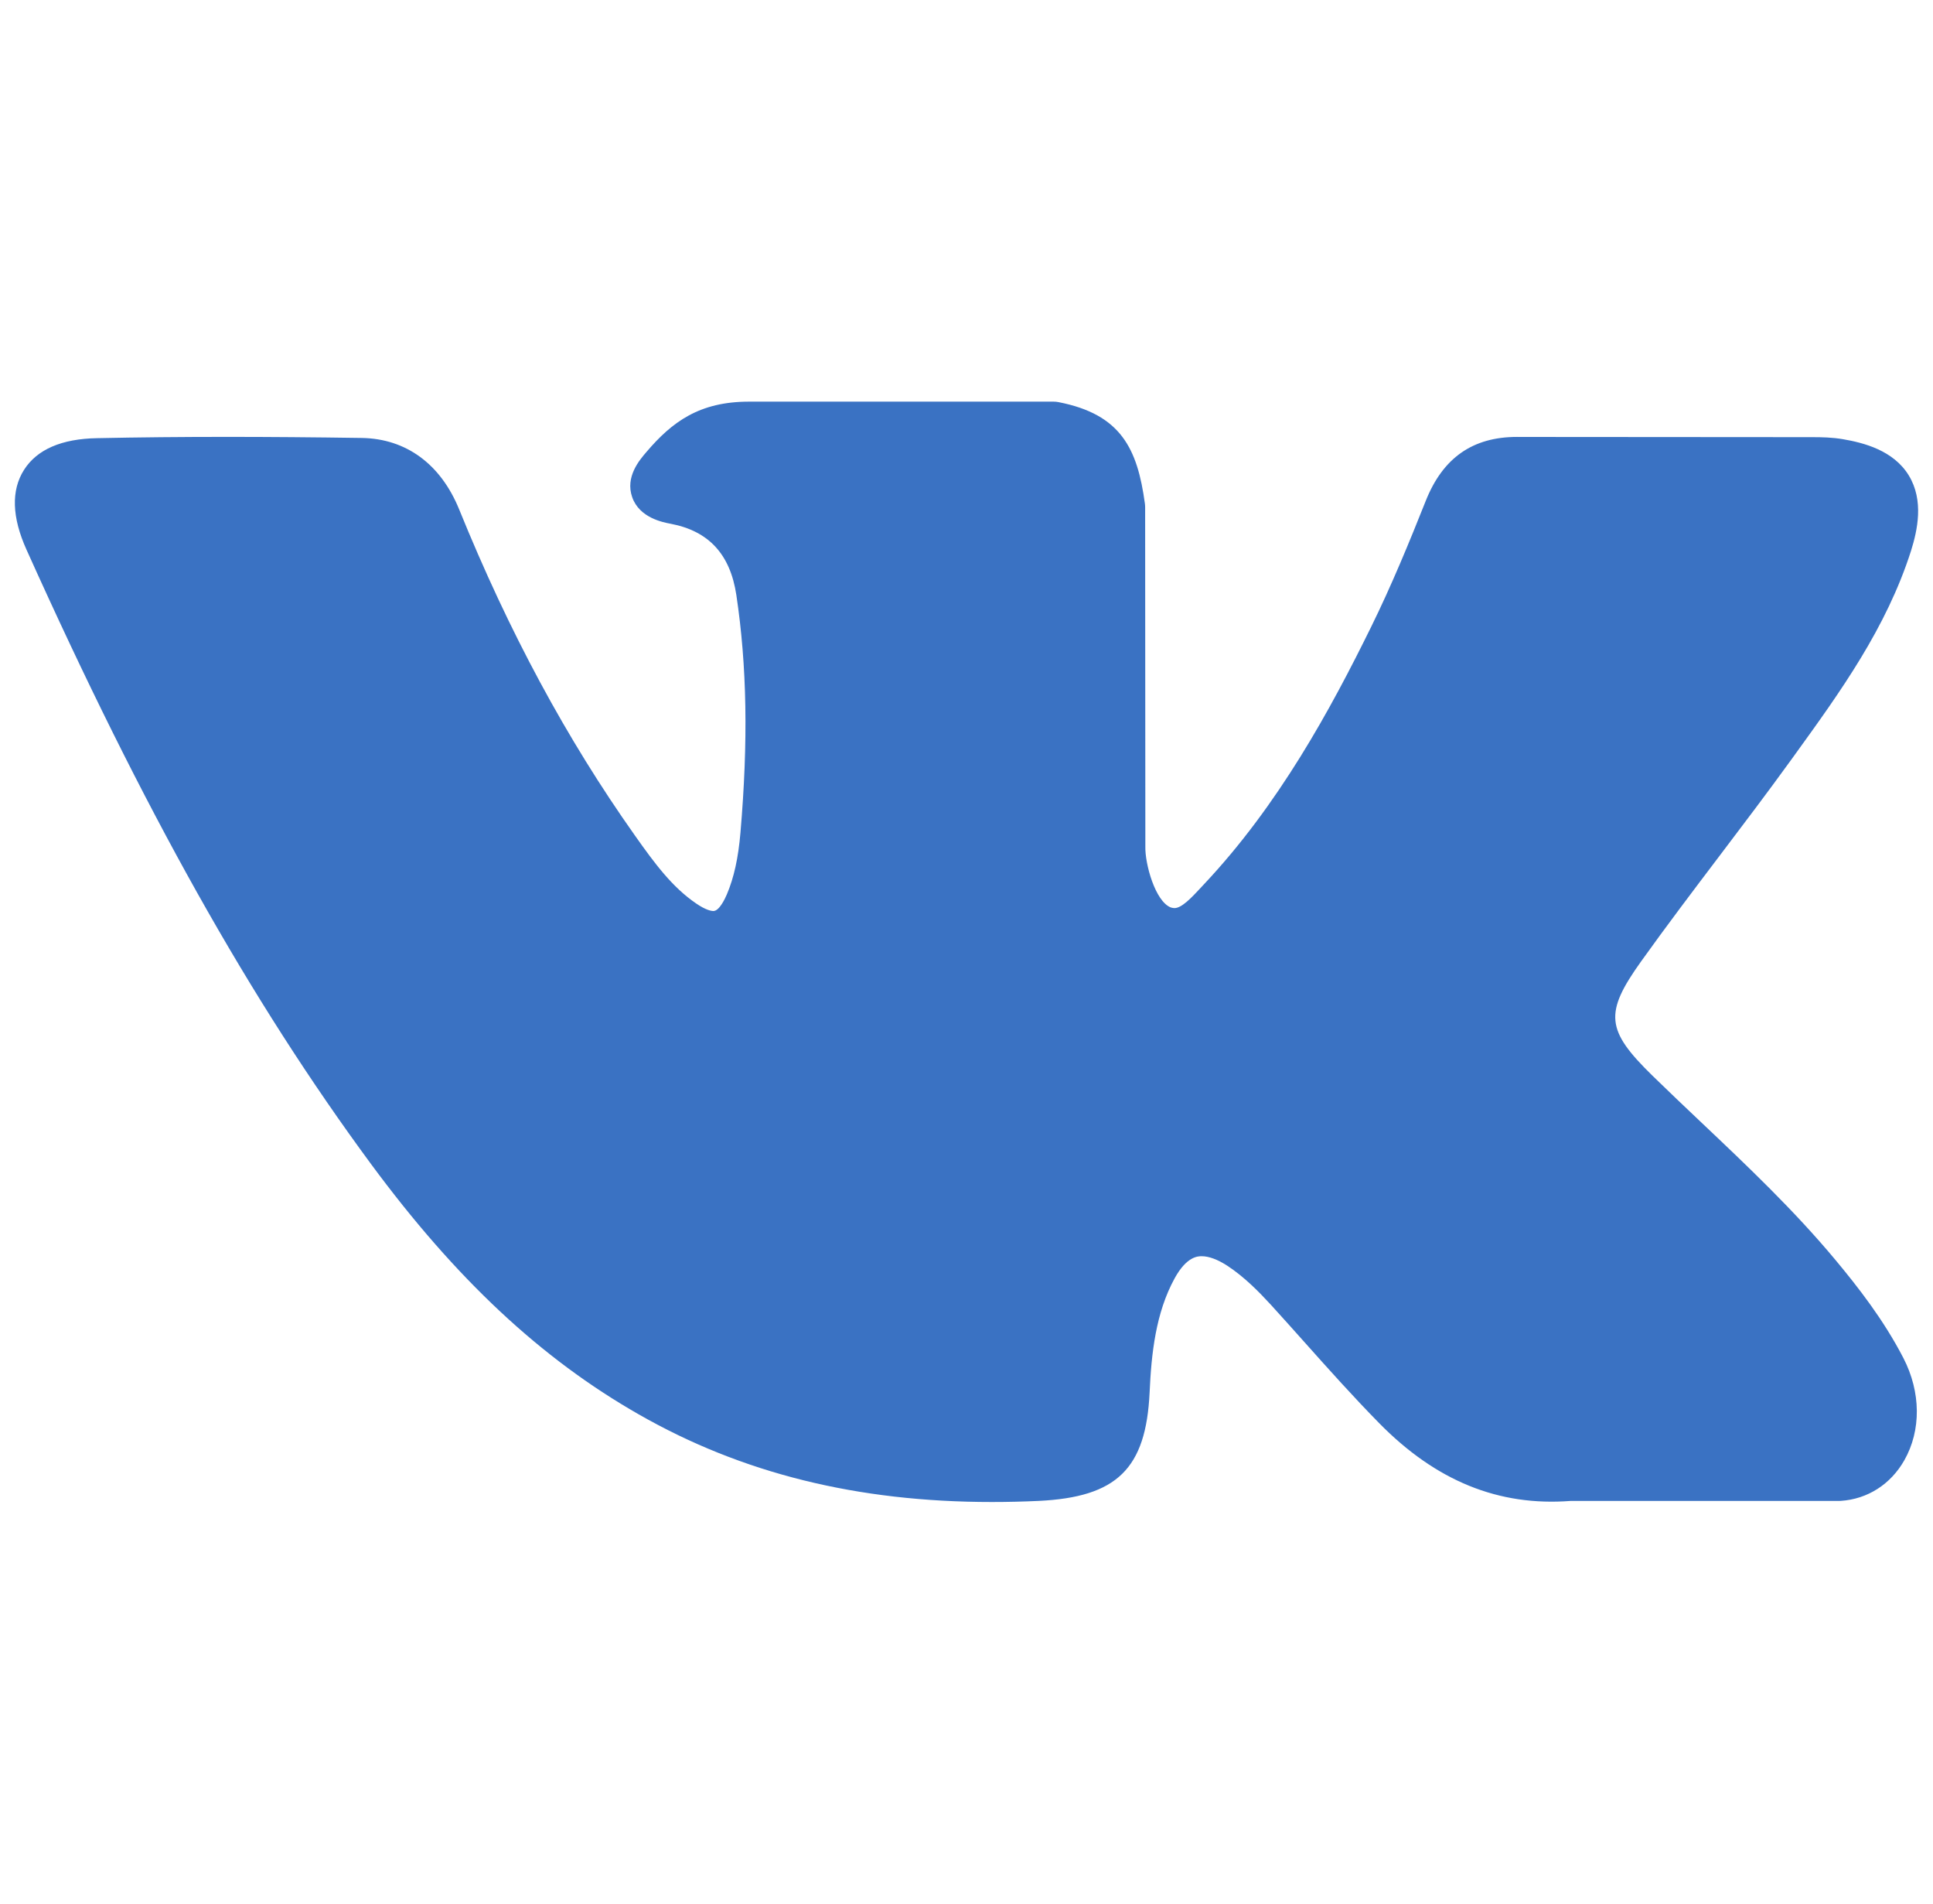 <svg width="65" height="64" viewBox="0 0 65 64" fill="none" xmlns="http://www.w3.org/2000/svg">
<g clip-path="url(#clip0_1135_816)">
<path d="M61.718 42.357C60.324 40.684 58.74 39.185 57.209 37.736C56.664 37.22 56.102 36.687 55.559 36.157C54.001 34.633 53.944 34.061 55.178 32.331C56.031 31.138 56.936 29.943 57.811 28.788C58.605 27.74 59.426 26.656 60.213 25.569L60.374 25.346C61.878 23.265 63.433 21.113 64.261 18.518C64.476 17.833 64.701 16.826 64.185 15.983C63.67 15.141 62.67 14.884 61.962 14.764C61.612 14.705 61.264 14.697 60.942 14.697L51.094 14.69L51.013 14.689C49.524 14.689 48.52 15.391 47.945 16.834C47.396 18.214 46.793 19.683 46.105 21.079C44.736 23.86 42.997 27.064 40.48 29.735L40.374 29.849C40.077 30.168 39.74 30.53 39.494 30.53C39.456 30.53 39.416 30.522 39.369 30.508C38.847 30.305 38.498 29.043 38.514 28.456C38.514 28.448 38.514 28.44 38.514 28.431L38.507 17.05C38.507 17.01 38.504 16.971 38.499 16.932C38.248 15.082 37.694 13.93 35.597 13.52C35.541 13.508 35.484 13.503 35.428 13.503H25.188C23.52 13.503 22.601 14.181 21.737 15.196C21.503 15.467 21.018 16.032 21.259 16.717C21.503 17.412 22.295 17.561 22.553 17.609C23.834 17.853 24.556 18.637 24.761 20.006C25.118 22.383 25.162 24.921 24.899 27.992C24.826 28.845 24.681 29.505 24.442 30.068C24.386 30.199 24.19 30.628 23.989 30.628C23.925 30.628 23.741 30.603 23.405 30.372C22.61 29.828 22.029 29.051 21.352 28.092C19.047 24.835 17.113 21.246 15.437 17.119C14.816 15.6 13.655 14.749 12.168 14.724C10.534 14.7 9.053 14.688 7.64 14.688C6.096 14.688 4.664 14.702 3.267 14.731C2.07 14.752 1.243 15.111 0.807 15.798C0.371 16.485 0.399 17.389 0.892 18.482C4.832 27.241 8.404 33.61 12.475 39.133C15.328 42.998 18.189 45.673 21.479 47.551C24.945 49.533 28.828 50.497 33.352 50.497C33.865 50.497 34.395 50.485 34.93 50.46C37.559 50.332 38.534 49.38 38.657 46.821C38.716 45.513 38.859 44.141 39.502 42.971C39.908 42.234 40.286 42.234 40.411 42.234C40.65 42.234 40.947 42.344 41.266 42.551C41.838 42.925 42.329 43.425 42.731 43.862C43.11 44.277 43.484 44.697 43.859 45.116C44.667 46.022 45.504 46.958 46.377 47.846C48.288 49.791 50.395 50.647 52.814 50.461H61.842C61.861 50.461 61.881 50.46 61.9 50.459C62.8 50.4 63.579 49.901 64.038 49.09C64.606 48.086 64.595 46.804 64.007 45.662C63.34 44.37 62.475 43.266 61.718 42.357Z" fill="#3A72C3"/>
</g>
<defs>
<clipPath id="clip0_1135_816">
<rect width="64" height="64" fill="white" transform="translate(0.5)"/>
</clipPath>
</defs>
</svg>
